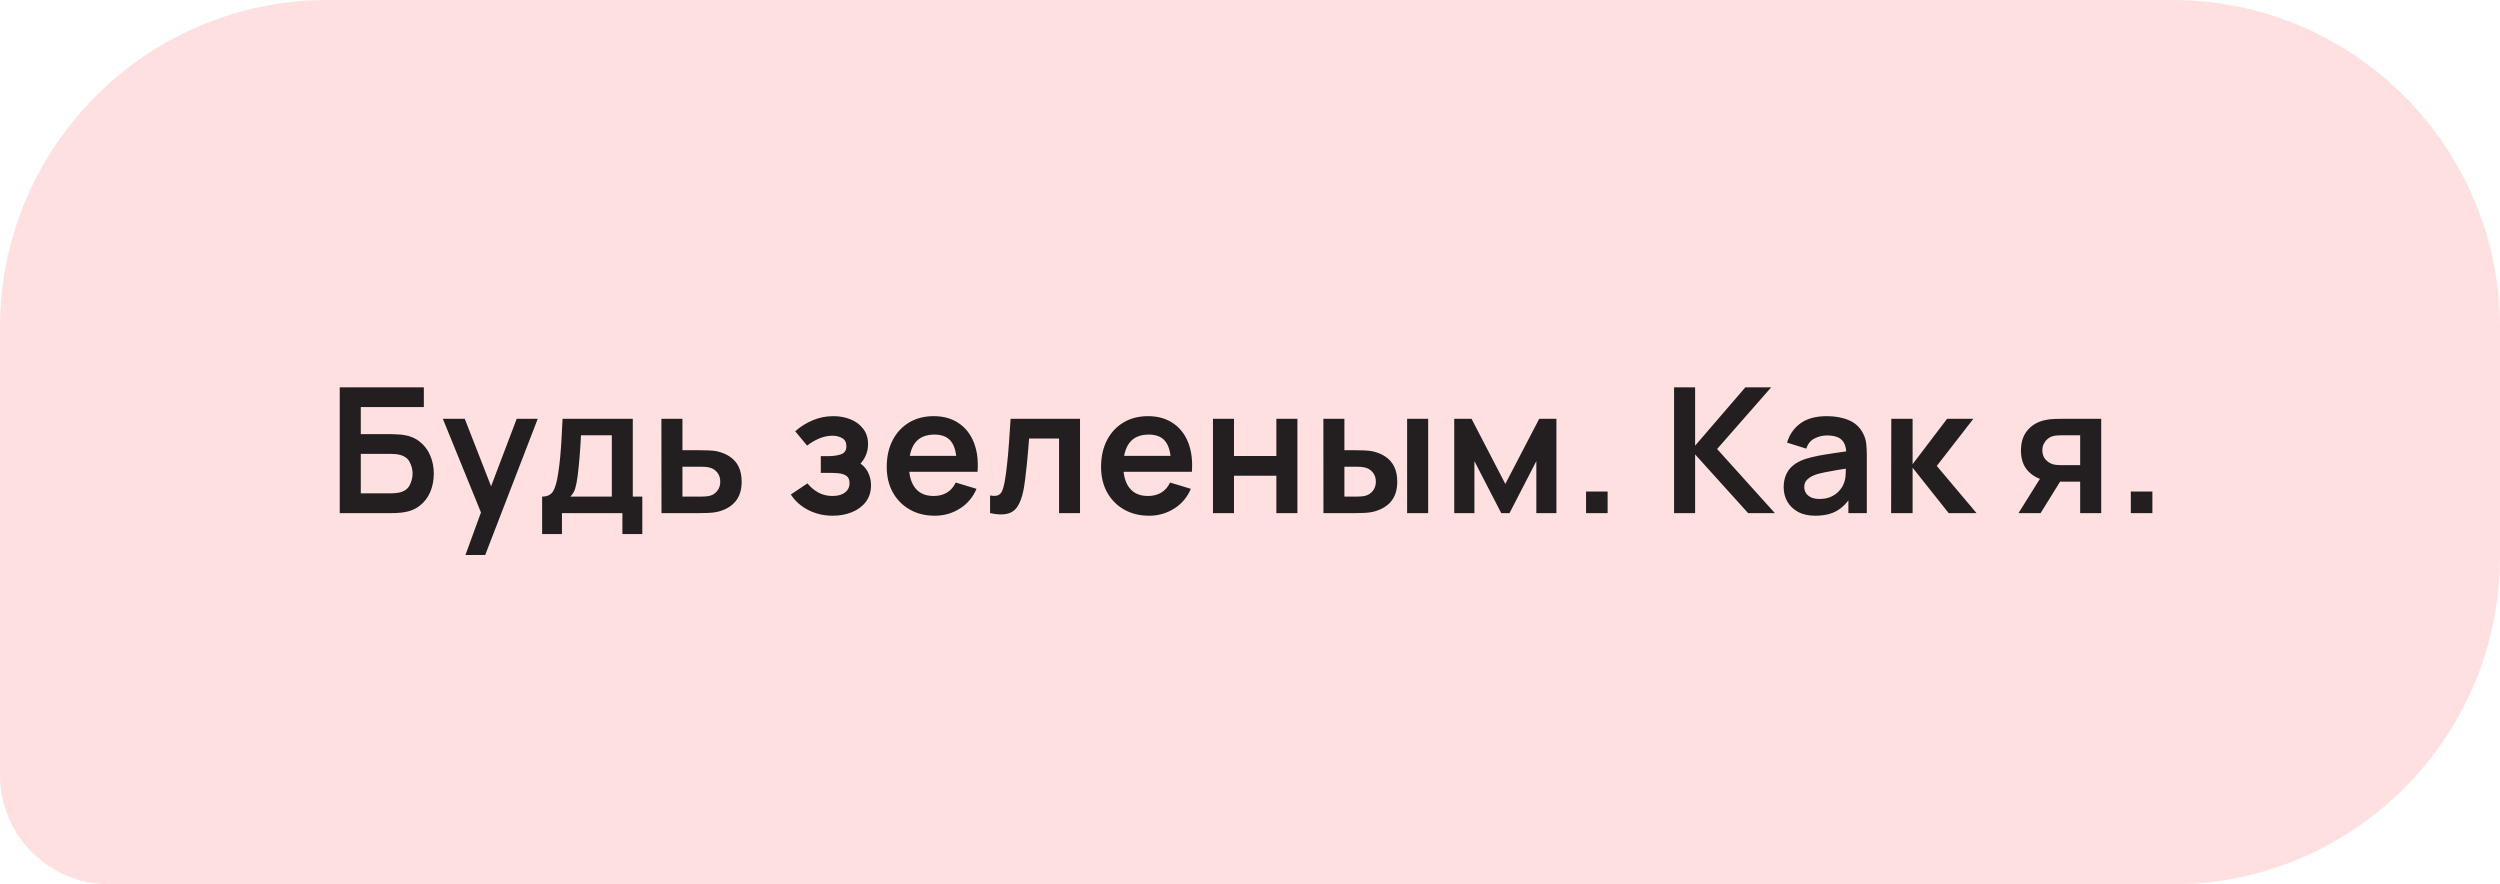 <?xml version="1.0" encoding="UTF-8"?> <svg xmlns="http://www.w3.org/2000/svg" width="229" height="81" viewBox="0 0 229 81" fill="none"><path d="M0 30C0 13.431 13.431 0 30 0H199C215.569 0 229 13.431 229 30V51C229 67.569 215.569 81 199 81H10C4.477 81 0 76.523 0 71V30Z" fill="#FFE0E0"></path><path d="M31.12 47V35.48H38.824V37.288H33.048V39.768H35.88C35.987 39.768 36.128 39.773 36.304 39.784C36.485 39.789 36.651 39.8 36.8 39.816C37.445 39.891 37.984 40.096 38.416 40.432C38.853 40.768 39.181 41.192 39.4 41.704C39.624 42.216 39.736 42.776 39.736 43.384C39.736 43.992 39.627 44.555 39.408 45.072C39.189 45.584 38.861 46.008 38.424 46.344C37.992 46.675 37.451 46.877 36.8 46.952C36.651 46.968 36.488 46.981 36.312 46.992C36.136 46.997 35.992 47 35.88 47H31.12ZM33.048 45.192H35.8C35.907 45.192 36.027 45.187 36.16 45.176C36.293 45.165 36.416 45.149 36.528 45.128C37.008 45.027 37.339 44.803 37.52 44.456C37.701 44.109 37.792 43.752 37.792 43.384C37.792 43.011 37.701 42.653 37.52 42.312C37.339 41.965 37.008 41.741 36.528 41.64C36.416 41.613 36.293 41.597 36.16 41.592C36.027 41.581 35.907 41.576 35.8 41.576H33.048V45.192ZM42.635 50.84L44.299 46.272L44.331 47.616L40.563 38.36H42.571L45.243 45.208H44.731L47.331 38.36H49.259L44.443 50.84H42.635ZM49.659 48.92V45.488C50.129 45.488 50.462 45.328 50.659 45.008C50.857 44.688 51.014 44.133 51.131 43.344C51.206 42.875 51.267 42.379 51.315 41.856C51.363 41.333 51.403 40.781 51.435 40.2C51.473 39.619 51.505 39.005 51.531 38.36H57.963V45.488H58.835V48.92H57.011V47H51.475V48.92H49.659ZM52.243 45.488H56.043V39.872H53.219C53.203 40.192 53.185 40.52 53.163 40.856C53.142 41.187 53.118 41.517 53.091 41.848C53.065 42.179 53.035 42.496 53.003 42.8C52.977 43.099 52.945 43.376 52.907 43.632C52.849 44.08 52.777 44.448 52.691 44.736C52.606 45.024 52.457 45.275 52.243 45.488ZM60.592 47L60.584 38.36H62.512V41.24H64.064C64.304 41.24 64.573 41.245 64.872 41.256C65.176 41.267 65.429 41.291 65.632 41.328C66.117 41.435 66.531 41.605 66.872 41.84C67.219 42.075 67.483 42.381 67.664 42.76C67.845 43.139 67.936 43.595 67.936 44.128C67.936 44.891 67.739 45.501 67.344 45.96C66.955 46.413 66.405 46.723 65.696 46.888C65.483 46.936 65.221 46.968 64.912 46.984C64.608 46.995 64.333 47 64.088 47H60.592ZM62.512 45.488H64.256C64.373 45.488 64.504 45.483 64.648 45.472C64.792 45.461 64.931 45.437 65.064 45.4C65.304 45.336 65.515 45.192 65.696 44.968C65.883 44.739 65.976 44.459 65.976 44.128C65.976 43.781 65.883 43.496 65.696 43.272C65.509 43.048 65.28 42.901 65.008 42.832C64.885 42.8 64.757 42.779 64.624 42.768C64.491 42.757 64.368 42.752 64.256 42.752H62.512V45.488ZM76.289 47.24C75.468 47.24 74.718 47.067 74.041 46.72C73.364 46.373 72.83 45.899 72.441 45.296L73.961 44.28C74.27 44.648 74.614 44.933 74.993 45.136C75.371 45.333 75.793 45.432 76.257 45.432C76.742 45.432 77.124 45.325 77.401 45.112C77.678 44.899 77.817 44.613 77.817 44.256C77.817 43.941 77.724 43.72 77.537 43.592C77.35 43.459 77.105 43.379 76.801 43.352C76.497 43.325 76.171 43.312 75.825 43.312H75.185V41.784H75.817C76.302 41.784 76.707 41.728 77.033 41.616C77.364 41.504 77.529 41.256 77.529 40.872C77.529 40.525 77.401 40.28 77.145 40.136C76.889 39.987 76.59 39.912 76.249 39.912C75.833 39.912 75.422 40 75.017 40.176C74.612 40.352 74.249 40.565 73.929 40.816L72.841 39.504C73.321 39.077 73.857 38.741 74.449 38.496C75.041 38.245 75.673 38.12 76.345 38.12C76.9 38.12 77.417 38.216 77.897 38.408C78.382 38.6 78.772 38.888 79.065 39.272C79.364 39.656 79.513 40.131 79.513 40.696C79.513 41.101 79.425 41.483 79.249 41.84C79.078 42.197 78.803 42.536 78.425 42.856L78.401 42.232C78.694 42.355 78.942 42.525 79.145 42.744C79.353 42.963 79.51 43.219 79.617 43.512C79.729 43.805 79.785 44.117 79.785 44.448C79.785 45.051 79.625 45.56 79.305 45.976C78.985 46.392 78.558 46.707 78.025 46.92C77.497 47.133 76.918 47.24 76.289 47.24ZM85.633 47.24C84.758 47.24 83.99 47.051 83.329 46.672C82.668 46.293 82.15 45.768 81.777 45.096C81.409 44.424 81.225 43.651 81.225 42.776C81.225 41.832 81.406 41.013 81.769 40.32C82.132 39.621 82.636 39.08 83.281 38.696C83.926 38.312 84.673 38.12 85.521 38.12C86.417 38.12 87.177 38.331 87.801 38.752C88.43 39.168 88.897 39.757 89.201 40.52C89.505 41.283 89.62 42.181 89.545 43.216H87.633V42.512C87.628 41.573 87.462 40.888 87.137 40.456C86.812 40.024 86.3 39.808 85.601 39.808C84.812 39.808 84.225 40.053 83.841 40.544C83.457 41.029 83.265 41.741 83.265 42.68C83.265 43.555 83.457 44.232 83.841 44.712C84.225 45.192 84.785 45.432 85.521 45.432C85.996 45.432 86.404 45.328 86.745 45.12C87.092 44.907 87.358 44.6 87.545 44.2L89.449 44.776C89.118 45.555 88.606 46.16 87.913 46.592C87.225 47.024 86.465 47.24 85.633 47.24ZM82.657 43.216V41.76H88.601V43.216H82.657ZM90.69 47V45.384C91.005 45.443 91.247 45.437 91.418 45.368C91.589 45.293 91.717 45.155 91.802 44.952C91.887 44.749 91.962 44.48 92.026 44.144C92.111 43.669 92.186 43.123 92.25 42.504C92.319 41.885 92.378 41.224 92.426 40.52C92.479 39.816 92.527 39.096 92.57 38.36H98.93V47H97.01V40.168H94.266C94.239 40.515 94.207 40.904 94.17 41.336C94.133 41.763 94.093 42.195 94.05 42.632C94.007 43.069 93.959 43.485 93.906 43.88C93.858 44.269 93.807 44.603 93.754 44.88C93.631 45.504 93.455 45.997 93.226 46.36C93.002 46.723 92.687 46.955 92.282 47.056C91.877 47.163 91.346 47.144 90.69 47ZM105.265 47.24C104.391 47.24 103.623 47.051 102.961 46.672C102.3 46.293 101.783 45.768 101.409 45.096C101.041 44.424 100.857 43.651 100.857 42.776C100.857 41.832 101.039 41.013 101.401 40.32C101.764 39.621 102.268 39.08 102.913 38.696C103.559 38.312 104.305 38.12 105.153 38.12C106.049 38.12 106.809 38.331 107.433 38.752C108.063 39.168 108.529 39.757 108.833 40.52C109.137 41.283 109.252 42.181 109.177 43.216H107.265V42.512C107.26 41.573 107.095 40.888 106.769 40.456C106.444 40.024 105.932 39.808 105.233 39.808C104.444 39.808 103.857 40.053 103.473 40.544C103.089 41.029 102.897 41.741 102.897 42.68C102.897 43.555 103.089 44.232 103.473 44.712C103.857 45.192 104.417 45.432 105.153 45.432C105.628 45.432 106.036 45.328 106.377 45.12C106.724 44.907 106.991 44.6 107.177 44.2L109.081 44.776C108.751 45.555 108.239 46.16 107.545 46.592C106.857 47.024 106.097 47.24 105.265 47.24ZM102.289 43.216V41.76H108.233V43.216H102.289ZM111.107 47V38.36H113.035V41.768H116.915V38.36H118.843V47H116.915V43.576H113.035V47H111.107ZM121.228 47L121.22 38.36H123.148V41.24H124.116C124.356 41.24 124.625 41.245 124.924 41.256C125.228 41.267 125.481 41.291 125.684 41.328C126.169 41.435 126.582 41.605 126.924 41.84C127.27 42.075 127.534 42.381 127.716 42.76C127.897 43.139 127.988 43.595 127.988 44.128C127.988 44.891 127.79 45.501 127.396 45.96C127.001 46.413 126.449 46.723 125.74 46.888C125.532 46.936 125.273 46.968 124.964 46.984C124.654 46.995 124.38 47 124.14 47H121.228ZM123.148 45.488H124.308C124.425 45.488 124.556 45.483 124.7 45.472C124.844 45.461 124.98 45.437 125.108 45.4C125.348 45.336 125.561 45.192 125.748 44.968C125.934 44.739 126.028 44.459 126.028 44.128C126.028 43.781 125.934 43.496 125.748 43.272C125.561 43.048 125.332 42.901 125.06 42.832C124.932 42.8 124.801 42.779 124.668 42.768C124.54 42.757 124.42 42.752 124.308 42.752H123.148V45.488ZM128.892 47V38.36H130.82V47H128.892ZM133.208 47V38.36H134.792L137.888 44.328L140.992 38.36H142.568V47H140.728V42.24L138.272 47H137.512L135.056 42.24V47H133.208ZM145.282 47V45.024H147.258V47H145.282ZM153.344 47V35.48H155.272V40.824L159.872 35.48H162.24L157.288 41.128L162.576 47H160.128L155.272 41.624V47H153.344ZM166.28 47.24C165.656 47.24 165.128 47.123 164.696 46.888C164.264 46.648 163.936 46.331 163.712 45.936C163.493 45.541 163.384 45.107 163.384 44.632C163.384 44.216 163.453 43.843 163.592 43.512C163.73 43.176 163.944 42.888 164.232 42.648C164.52 42.403 164.893 42.203 165.352 42.048C165.698 41.936 166.104 41.835 166.568 41.744C167.037 41.653 167.544 41.571 168.088 41.496C168.637 41.416 169.21 41.331 169.808 41.24L169.12 41.632C169.125 41.035 168.992 40.595 168.72 40.312C168.448 40.029 167.989 39.888 167.344 39.888C166.954 39.888 166.578 39.979 166.216 40.16C165.853 40.341 165.6 40.653 165.456 41.096L163.696 40.544C163.909 39.813 164.314 39.227 164.912 38.784C165.514 38.341 166.325 38.12 167.344 38.12C168.112 38.12 168.786 38.245 169.368 38.496C169.954 38.747 170.389 39.157 170.672 39.728C170.826 40.032 170.92 40.344 170.952 40.664C170.984 40.979 171 41.323 171 41.696V47H169.312V45.128L169.592 45.432C169.202 46.056 168.746 46.515 168.224 46.808C167.706 47.096 167.058 47.24 166.28 47.24ZM166.664 45.704C167.101 45.704 167.474 45.627 167.784 45.472C168.093 45.317 168.338 45.128 168.52 44.904C168.706 44.68 168.832 44.469 168.896 44.272C168.997 44.027 169.053 43.747 169.064 43.432C169.08 43.112 169.088 42.853 169.088 42.656L169.68 42.832C169.098 42.923 168.6 43.003 168.184 43.072C167.768 43.141 167.41 43.208 167.112 43.272C166.813 43.331 166.549 43.397 166.32 43.472C166.096 43.552 165.906 43.645 165.752 43.752C165.597 43.859 165.477 43.981 165.392 44.12C165.312 44.259 165.272 44.421 165.272 44.608C165.272 44.821 165.325 45.011 165.432 45.176C165.538 45.336 165.693 45.464 165.896 45.56C166.104 45.656 166.36 45.704 166.664 45.704ZM173.226 47L173.242 38.36H175.194V42.52L178.354 38.36H180.762L177.41 42.68L181.05 47H178.498L175.194 42.84V47H173.226ZM190.543 47V44.12H188.999C188.802 44.12 188.554 44.115 188.255 44.104C187.962 44.093 187.687 44.067 187.431 44.024C186.764 43.901 186.212 43.611 185.775 43.152C185.338 42.688 185.119 42.059 185.119 41.264C185.119 40.485 185.327 39.859 185.743 39.384C186.159 38.909 186.7 38.605 187.367 38.472C187.644 38.413 187.93 38.381 188.223 38.376C188.522 38.365 188.77 38.36 188.967 38.36H192.471V47H190.543ZM184.895 47L186.959 43.696H188.967L186.919 47H184.895ZM188.799 42.608H190.543V39.872H188.799C188.698 39.872 188.575 39.877 188.431 39.888C188.287 39.899 188.143 39.923 187.999 39.96C187.844 40.008 187.698 40.091 187.559 40.208C187.42 40.325 187.306 40.472 187.215 40.648C187.124 40.824 187.079 41.024 187.079 41.248C187.079 41.584 187.175 41.864 187.367 42.088C187.564 42.307 187.794 42.453 188.055 42.528C188.183 42.56 188.314 42.581 188.447 42.592C188.586 42.603 188.703 42.608 188.799 42.608ZM195.183 47V45.024H197.159V47H195.183Z" fill="#231F20"></path></svg> 